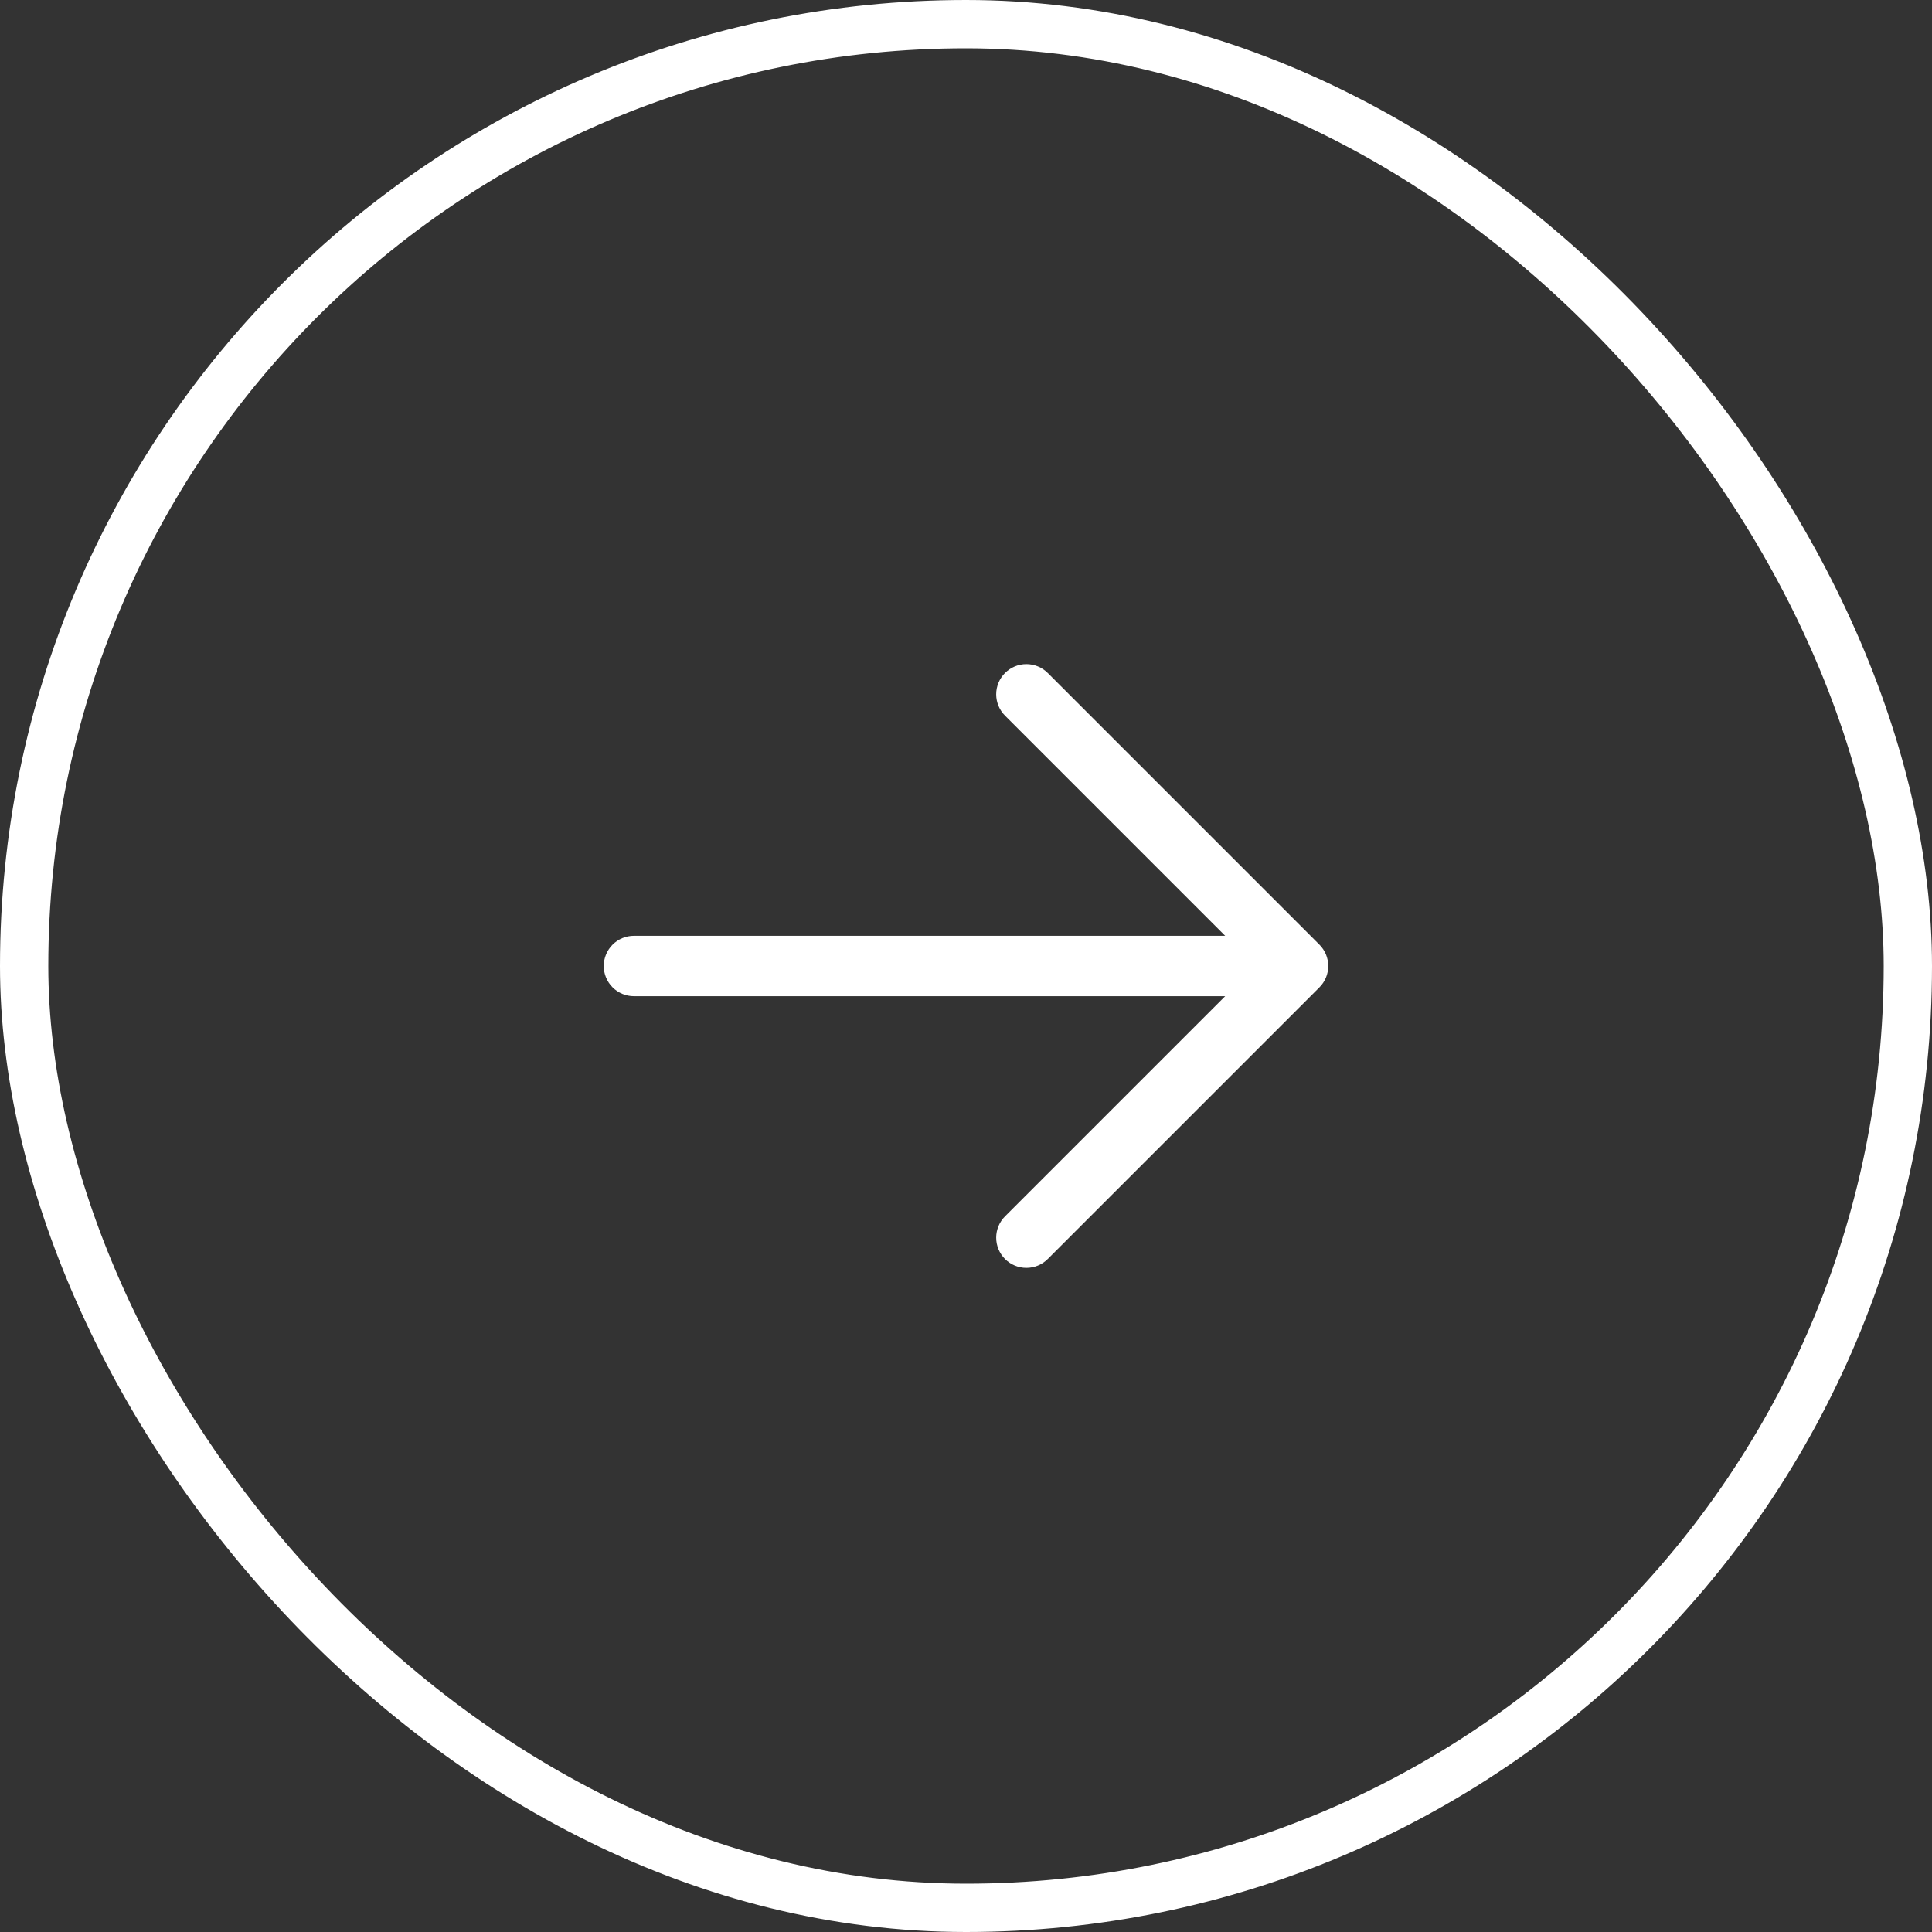 <svg width="40" height="40" viewBox="0 0 40 40" fill="none" xmlns="http://www.w3.org/2000/svg">
<rect x="0" y="0" width="40" height="40" fill="#333333" stroke="none"/>
<rect x="0.5" y="0.5" width="39" height="39" rx="19.5" stroke="white"/>
<path d="M27.317 20.442L21.692 26.067C21.575 26.184 21.416 26.25 21.25 26.25C21.084 26.25 20.925 26.184 20.808 26.067C20.691 25.95 20.625 25.791 20.625 25.625C20.625 25.459 20.691 25.3 20.808 25.183L25.366 20.625H13.125C12.959 20.625 12.8 20.559 12.683 20.442C12.566 20.325 12.5 20.166 12.5 20C12.5 19.834 12.566 19.675 12.683 19.558C12.8 19.441 12.959 19.375 13.125 19.375H25.366L20.808 14.817C20.691 14.7 20.625 14.541 20.625 14.375C20.625 14.209 20.691 14.05 20.808 13.933C20.925 13.816 21.084 13.75 21.25 13.75C21.416 13.75 21.575 13.816 21.692 13.933L27.317 19.558C27.375 19.616 27.421 19.685 27.453 19.761C27.484 19.837 27.5 19.918 27.5 20C27.5 20.082 27.484 20.163 27.453 20.239C27.421 20.315 27.375 20.384 27.317 20.442Z" fill="white"/>
</svg>
